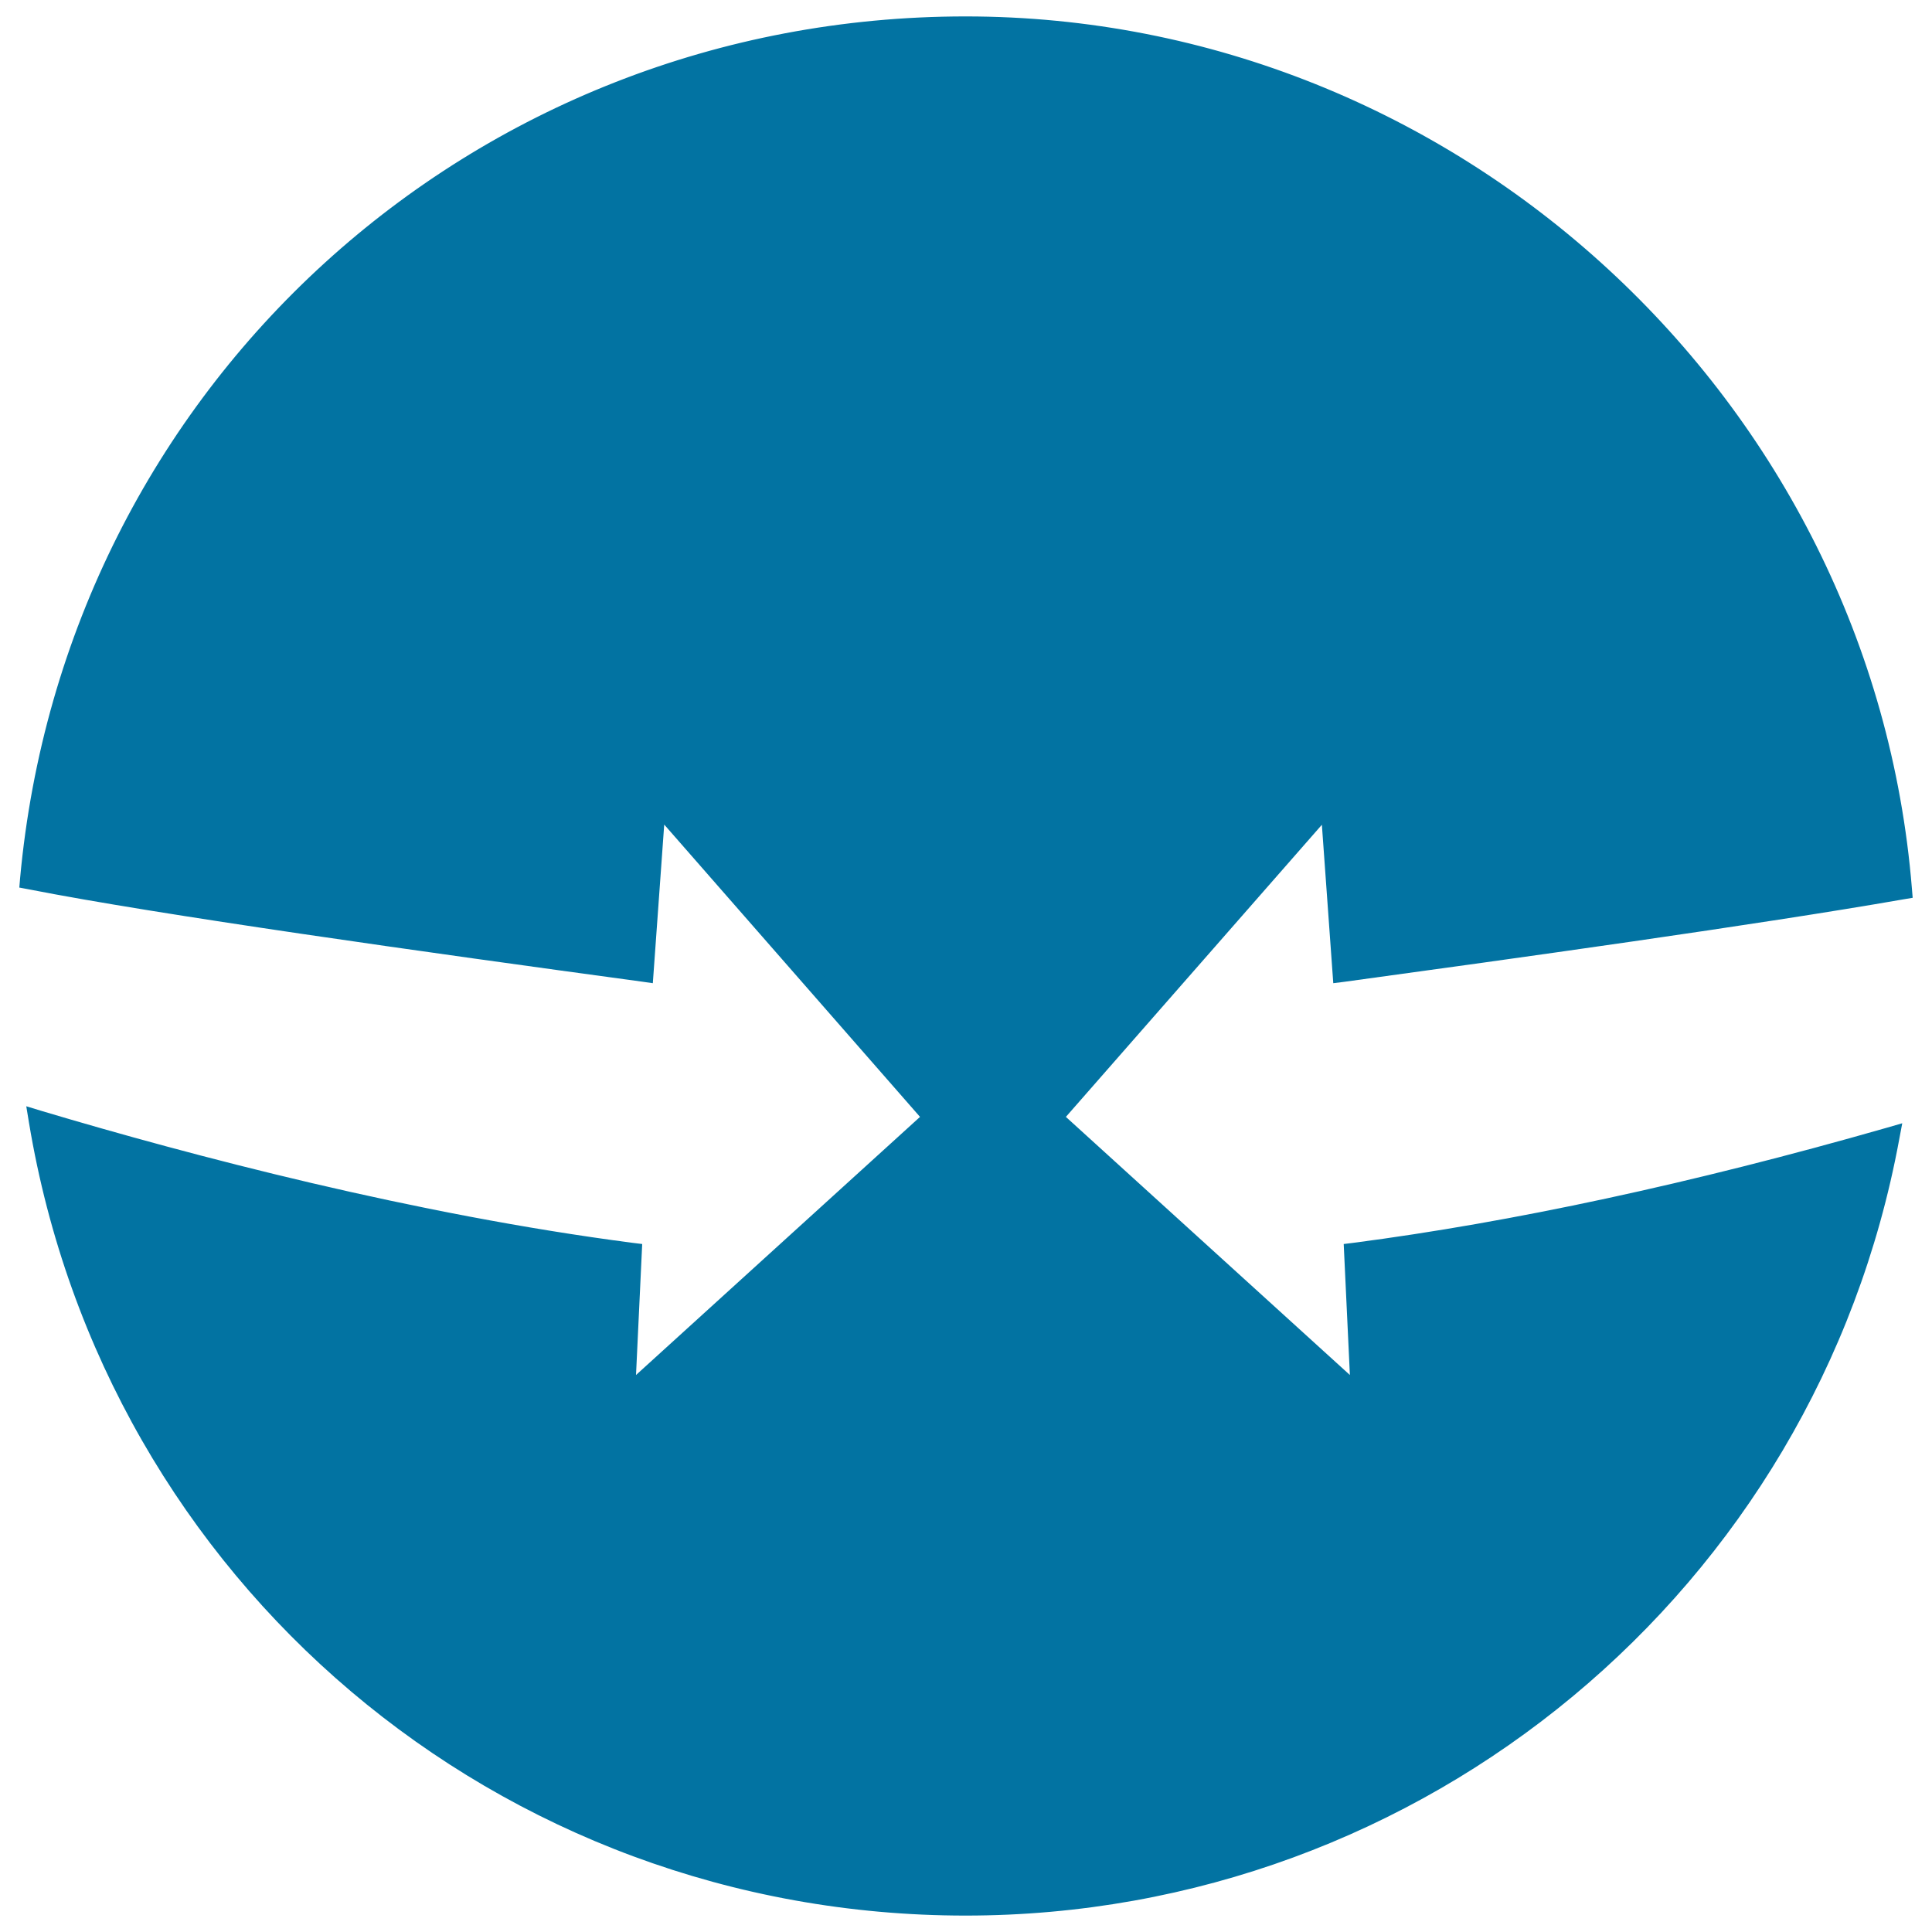 <svg xmlns="http://www.w3.org/2000/svg" viewBox="0 0 1000 1000" style="fill:#0273a2">
<title>Earth Circle With Arrows SVG icon</title>
<g><g><path d="M701.1,648.5l3.5,75.7L544.4,578.5l144.3-164.7l6.4,89.1c110.1-15,220.6-30.6,289.3-42.6C964.1,210.4,754.9,13.8,499.8,13.8c-253.4,0-461.4,193.8-484.1,441.3c63.5,12.5,190.5,30.5,317.2,47.8l6.4-89.1l144.3,164.7L323.3,724.2l3.5-75.7c-116.1-15.1-232.9-46.4-306.5-68.4c38.2,230.4,238.3,406.1,479.5,406.1c238.2,0,436.2-171.3,478-397.3C904.5,609.8,802.6,635.4,701.1,648.5z"/><path d="M499.8,991.5C258.4,991.5,54.5,818.9,15,581.1l-1.4-8.5l8.2,2.5c77.1,23,192.7,53.5,305.7,68.2l4.9,0.6l-3.2,67.8l147-133.6L343.8,426.8l-5.9,82.1l-5.6-0.8C219.8,492.8,82,473.5,14.8,460.3l-4.8-0.9l0.4-4.8C33.7,200.3,244.1,8.5,499.8,8.5c254.2,0,469.3,198.3,489.8,451.4l0.4,4.8l-4.8,0.8c-75,13.1-201.1,30.6-289.5,42.7l-5.6,0.7l-5.9-82L551.7,578.1l147,133.6l-3.2-67.8l4.9-0.6c82.1-10.7,174.9-30.6,275.9-59.5l8.3-2.4l-1.6,8.5C940,822.6,736.8,991.5,499.8,991.5z M27,587.7c42,228.3,239.4,393.2,472.8,393.2c229,0,425.7-161.2,471.1-384.5c-96.3,27.1-185.1,46.2-264.2,56.8l3.9,83.7L536.9,578.9L693,400.6l6.9,96.2c86-11.7,205-28.3,278.7-41C956.2,210.5,746.8,19.1,499.8,19.1c-248.5,0-453.3,185.2-478.3,431.7c67.4,12.9,197.9,31.2,306.5,46l6.9-96.2l156.1,178.2L317.4,736.8l3.9-83.7C213.1,638.7,103.2,610.2,27,587.7z"/></g></g>
</svg>